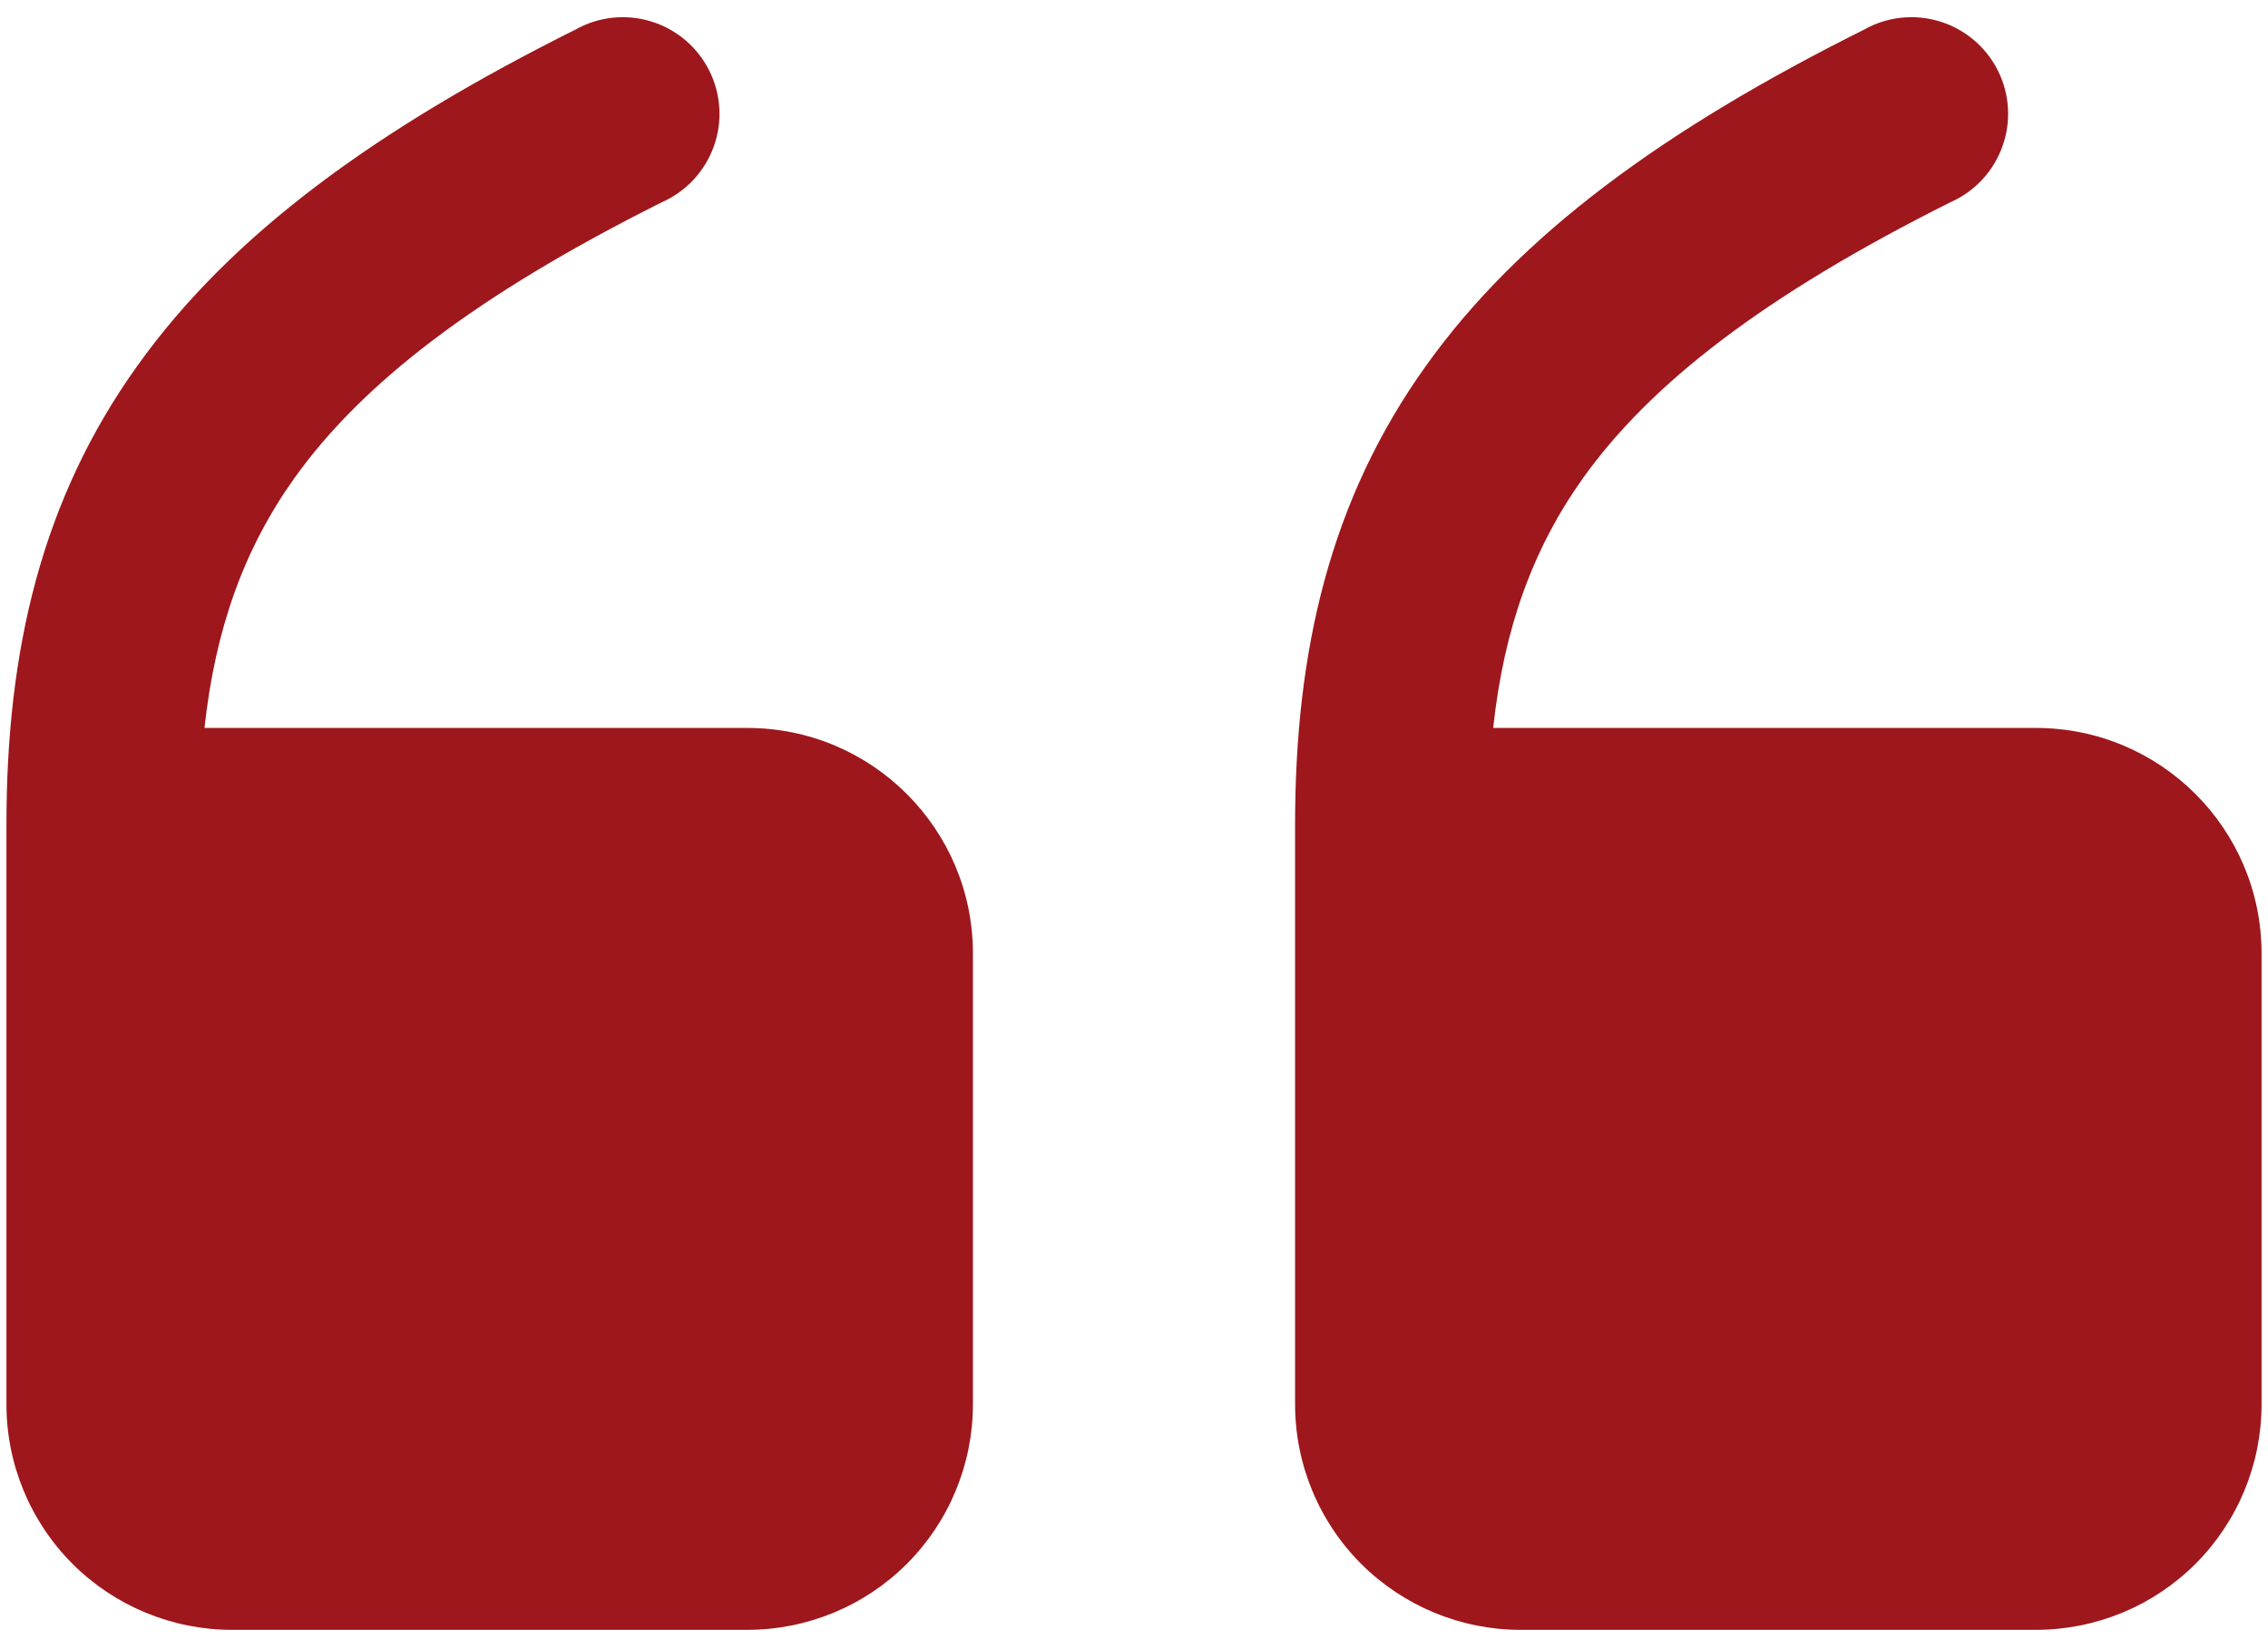 <svg width="44" height="32" viewBox="0 0 44 32" fill="none" xmlns="http://www.w3.org/2000/svg">
<path fill-rule="evenodd" clip-rule="evenodd" d="M28.968 14.125C29.177 12.19 29.738 10.645 30.712 9.275C32.02 7.447 34.212 5.74 37.837 3.925C38.07 3.823 38.279 3.674 38.453 3.489C38.626 3.303 38.76 3.084 38.846 2.845C38.933 2.606 38.97 2.352 38.955 2.099C38.94 1.845 38.874 1.597 38.76 1.37C38.646 1.143 38.488 0.941 38.294 0.777C38.1 0.613 37.875 0.49 37.632 0.416C37.389 0.341 37.133 0.317 36.881 0.344C36.628 0.372 36.384 0.45 36.163 0.575C32.288 2.51 29.48 4.553 27.663 7.1C25.81 9.69 25.125 12.607 25.125 16V27.25C25.125 28.41 25.586 29.523 26.406 30.344C27.227 31.164 28.34 31.625 29.5 31.625H39.5C40.66 31.625 41.773 31.164 42.594 30.344C43.414 29.523 43.875 28.41 43.875 27.25V18.5C43.875 16.085 41.915 14.125 39.5 14.125H28.968ZM3.967 14.125C4.178 12.19 4.737 10.645 5.713 9.275C7.02 7.447 9.213 5.74 12.838 3.925C13.07 3.823 13.279 3.674 13.453 3.489C13.626 3.303 13.76 3.084 13.847 2.845C13.933 2.606 13.97 2.352 13.955 2.099C13.94 1.845 13.874 1.597 13.76 1.37C13.646 1.143 13.488 0.941 13.294 0.777C13.1 0.613 12.875 0.49 12.632 0.416C12.389 0.341 12.133 0.317 11.881 0.344C11.628 0.372 11.384 0.45 11.162 0.575C7.287 2.51 4.48 4.553 2.663 7.1C0.81 9.69 0.125 12.607 0.125 16V27.25C0.125 28.41 0.586 29.523 1.406 30.344C2.227 31.164 3.34 31.625 4.5 31.625H14.5C15.66 31.625 16.773 31.164 17.594 30.344C18.414 29.523 18.875 28.41 18.875 27.25V18.5C18.875 16.085 16.915 14.125 14.5 14.125H3.967Z" fill="#9E171C"/>
</svg>
